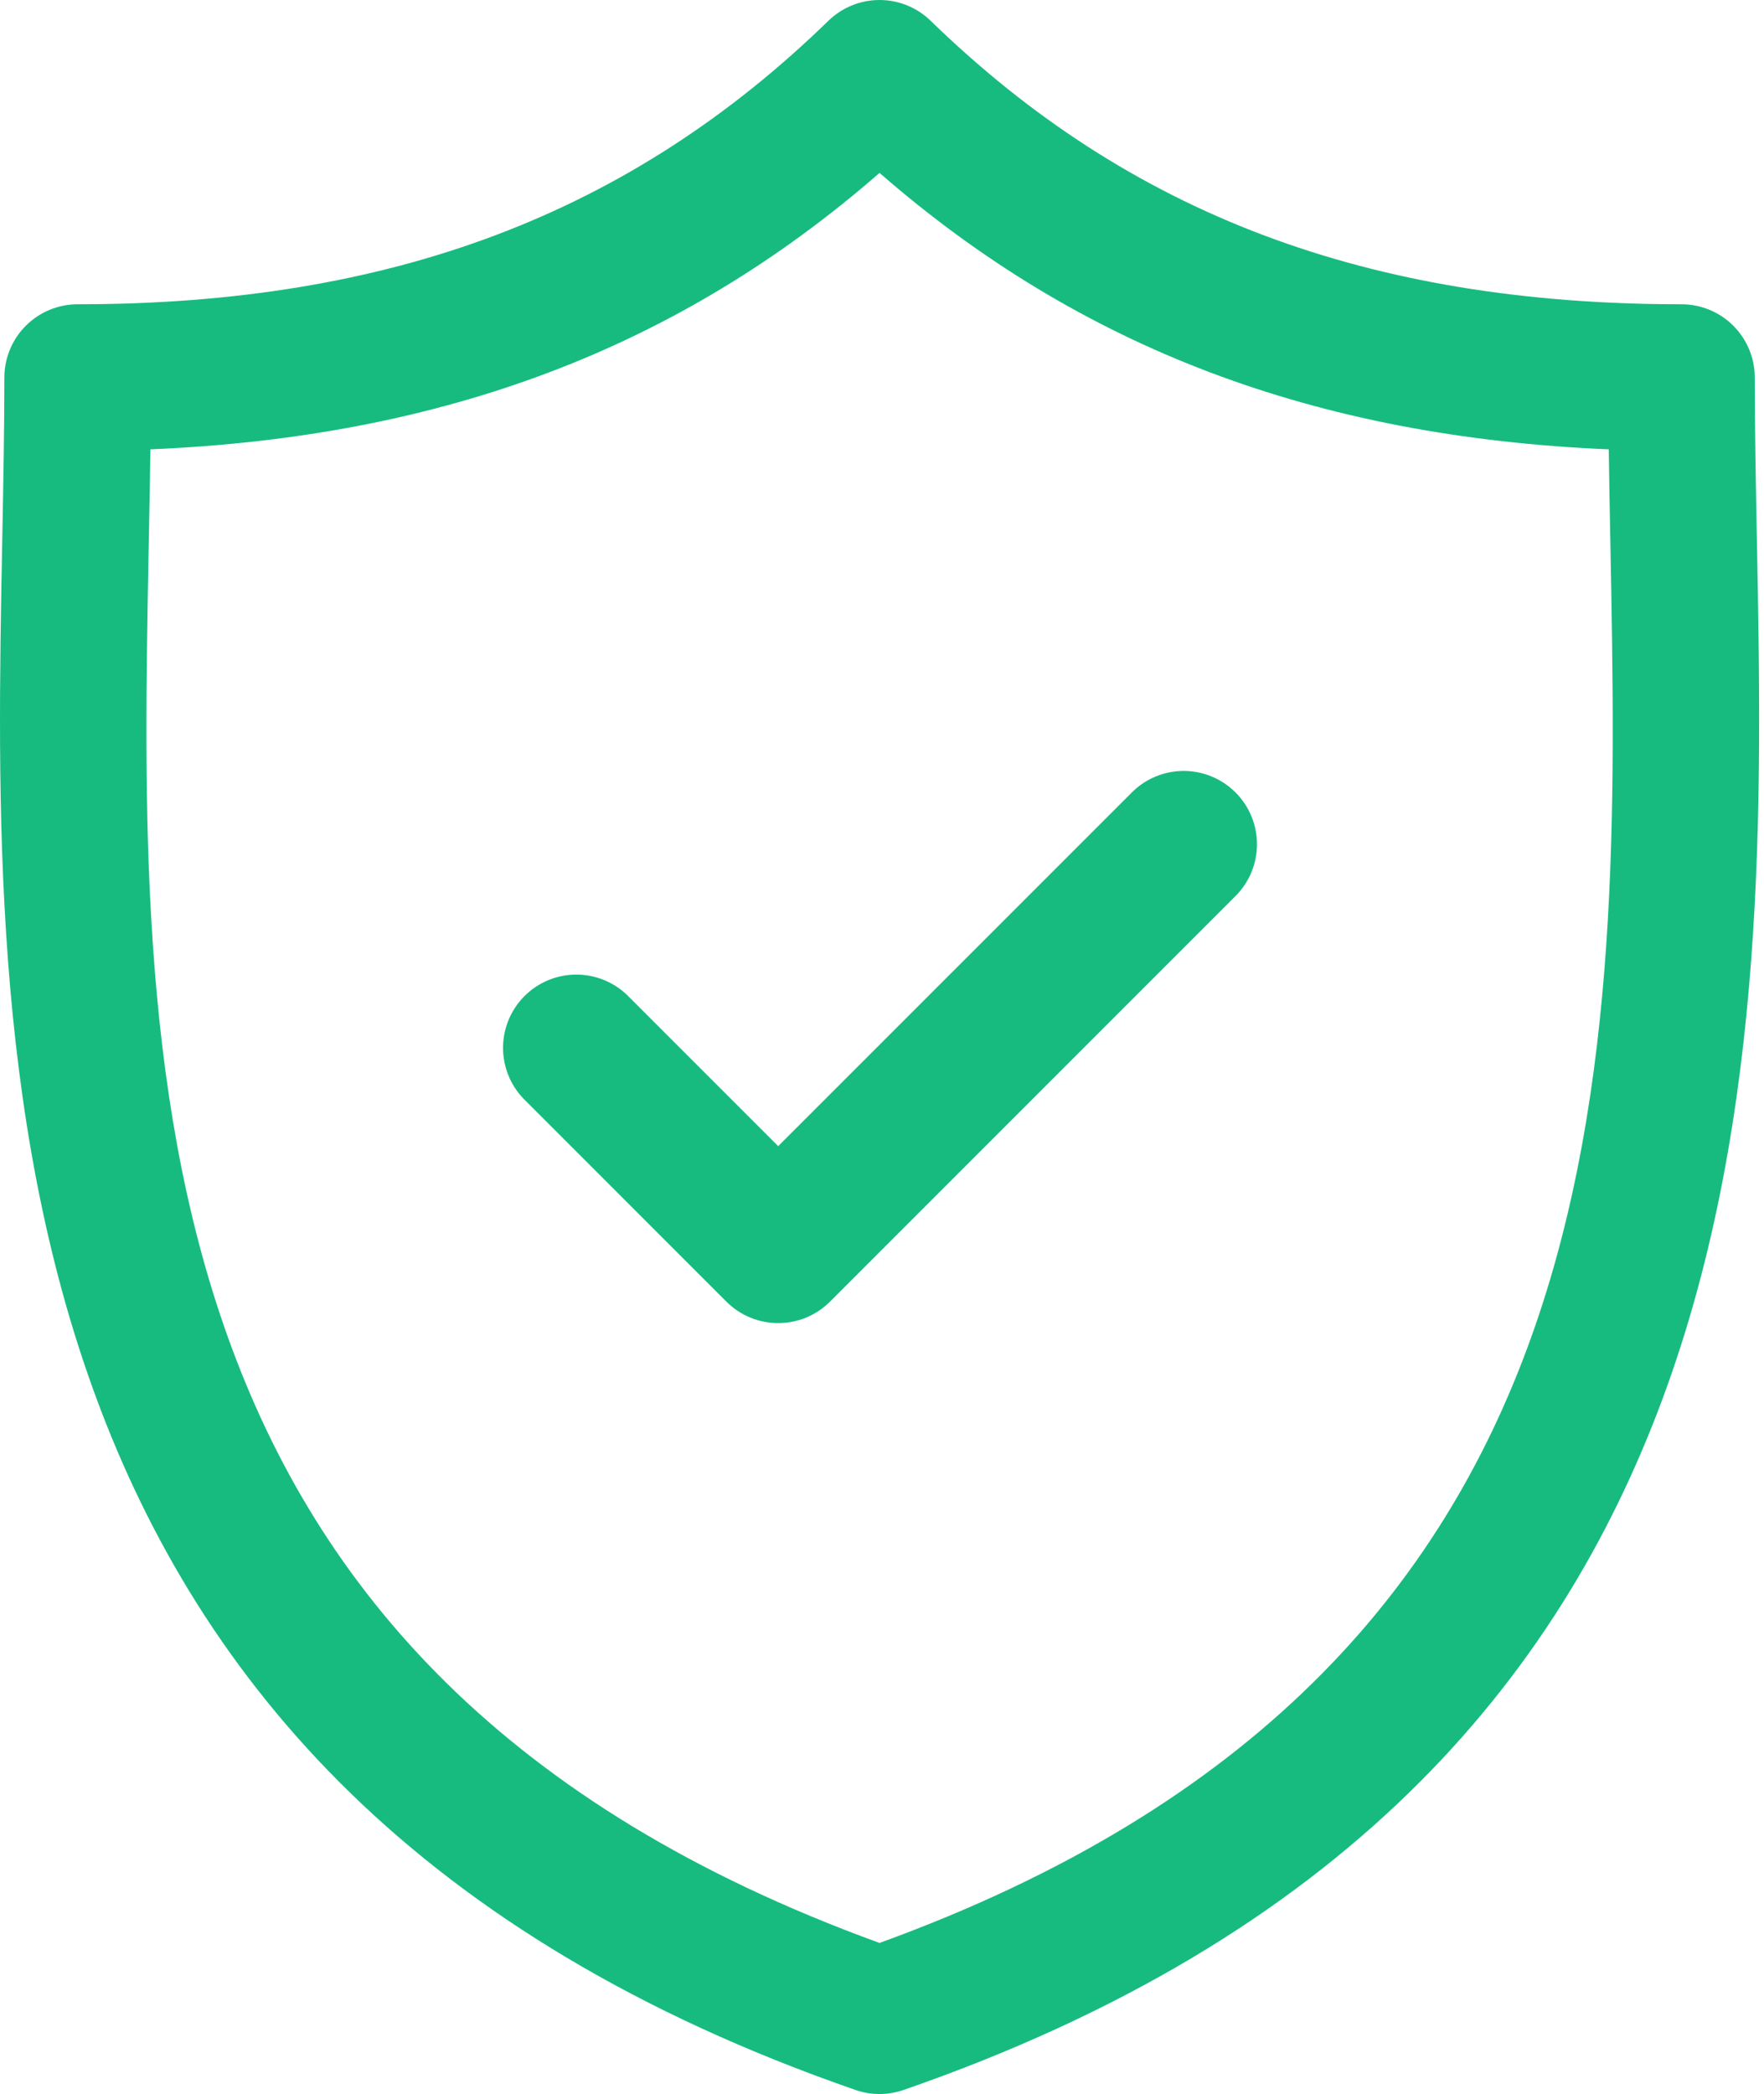 <?xml version="1.0" encoding="UTF-8"?> <svg xmlns="http://www.w3.org/2000/svg" width="91" height="108" viewBox="0 0 91 108" fill="none"> <path d="M90.633 27.808C90.577 24.892 90.524 22.138 90.524 19.473C90.524 18.47 90.126 17.509 89.417 16.8C88.708 16.091 87.747 15.693 86.744 15.693C70.577 15.693 58.268 11.046 48.008 1.07C47.303 0.384 46.357 0 45.373 0C44.388 0 43.443 0.384 42.737 1.07C32.478 11.046 20.171 15.693 4.005 15.693C3.003 15.693 2.041 16.091 1.332 16.8C0.623 17.509 0.225 18.47 0.225 19.473C0.225 22.138 0.172 24.894 0.117 27.81C-0.402 54.945 -1.111 92.108 44.135 107.791C44.936 108.07 45.808 108.07 46.61 107.791C91.86 92.108 91.151 54.944 90.633 27.808ZM45.373 100.208C6.569 86.112 7.155 55.232 7.676 27.954C7.707 26.317 7.738 24.73 7.759 23.175C22.9 22.536 35.008 17.948 45.373 8.918C55.739 17.948 67.849 22.536 82.991 23.175C83.012 24.73 83.043 26.316 83.074 27.952C83.594 55.231 84.18 86.111 45.373 100.208Z" fill="#17BB80"></path> <path d="M58.391 40.868L40.145 59.113L32.359 51.327C31.646 50.638 30.691 50.256 29.699 50.265C28.708 50.273 27.759 50.671 27.058 51.372C26.357 52.073 25.959 53.022 25.951 54.013C25.943 55.005 26.324 55.96 27.013 56.673L37.472 67.132C37.823 67.483 38.239 67.762 38.698 67.952C39.157 68.142 39.649 68.239 40.145 68.239C40.642 68.239 41.133 68.142 41.592 67.952C42.051 67.762 42.467 67.483 42.818 67.132L63.736 46.214C64.087 45.864 64.366 45.447 64.556 44.988C64.746 44.53 64.844 44.038 64.844 43.542C64.844 43.045 64.746 42.554 64.556 42.095C64.366 41.636 64.088 41.22 63.736 40.869C63.028 40.16 62.066 39.761 61.064 39.761C60.061 39.761 59.1 40.159 58.391 40.868Z" fill="#17BB80"></path> </svg> 
